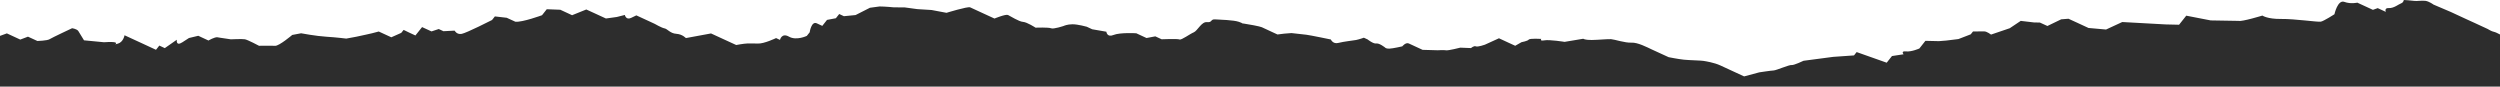 <?xml version="1.0" encoding="UTF-8"?> <!-- Generator: Adobe Illustrator 24.3.0, SVG Export Plug-In . SVG Version: 6.00 Build 0) --> <svg xmlns="http://www.w3.org/2000/svg" xmlns:xlink="http://www.w3.org/1999/xlink" id="Слой_1" x="0px" y="0px" viewBox="0 0 4800 167" style="enable-background:new 0 0 4800 167;" xml:space="preserve"> <style type="text/css"> .st0{fill:#2D2D2D;} </style> <path class="st0" d="M4800,66.2c-3.7-2-9-4.6-11.7-5.1c-4.4-0.7-12-5.5-12-5.5l-15.6-7.2l-8.4-3.9l-16.9-7.7c0,0-20.3-9.5-30-13.9 c-9.7-4.3-33.1-14.1-33.1-14.1s-8.2-6.2-15.6-7.2c-7.4-0.9-17.1,0.9-21.4,0.1c-4.3-0.8-20-1.7-20-1.7s-0.5,4.8-5.1,6.4 c-4.6,1.6-14.2,9.7-23.6,9.1c-9.4-0.6-5.8,7.3-5.8,7.3s-9.6-4.4-15.6-7.2l-9.2,3.3l-18-8.3l-12-5.5c0,0-12.3,3.1-25-1.5 s-18.9,23.8-18.9,23.8s-20.3,13.1-26.1,14.2c-5.8,1.1-49.8-5.5-76.3-5.2c-26.5,0.3-35.9-6.5-35.9-6.5s-39.1,12-45.8,10.2l-53.5-0.9 l-46.9-9.1l-13.8,17.4l-25.8-0.6l-83.3-4.6l-31.1,14.4l-33.7-3l-21.6-10l-9.6-4.4l-7.2-3.3l-14,1.1l-26.5,12.8l-14.4-6.6l-11.3-0.2 l-25.5-3l-21.1,14.1l-35.9,12.2c0,0-8.2-6.3-13.2-6.1c-5,0.2-21.4,0.1-21.4,0.1l-4.4,5.5l-23.6,9.1l-23.6,2.9l-14,1.1l-25.8-0.6 l-11.6,14.7c0,0-15.2,6.8-25.8,5.6c-10.6-1.1-4.4,5.5-4.4,5.5l-22.4,3.4l-6.5,8.2l-3.6,4.6l-57.7-20.4l-5.1,6.4l-40,2.8l-56.9,7.5 c0,0-18.6,8.9-22.9,8.2c-4.3-0.8-29.4,10.2-34.5,10.4c-5.1,0.2-27.5,3.6-27.5,3.6l-29.2,7.8c0,0-33.7-15.5-45.7-21.1 c-12-5.5-28.1-8-32.5-8.7c-4.3-0.8-27-1.2-37.6-2.3c-10.6-1.1-29.1-4.8-29.1-4.8s-24.1-11-32.5-14.9c-8.4-3.9-26.9-13.7-39-13 c-12,0.7-32.7-6.3-39-6.7c-6.3-0.4-24.1,1.4-37.3,1.6c-13.2,0.1-16.1-2.4-16.1-2.4l-35.9,6c0,0-29.1-4.7-38.8-2.9 c-9.7,1.8-6-2.8-6-2.8s-21.9-1.4-24.1,1.4c-2.2,2.8-13.8,4.9-13.8,4.9l-12.1,6.9l-12-5.5l-19.2-8.9L2851,85.8c0,0-13.8,4.9-17.4,3.2 c-3.6-1.7-9.2,3.3-9.2,3.3l-20.7-0.8c0,0-22.7,5.8-27,5.1c-4.3-0.8-16.4-0.1-16.4-0.1l-28.9-0.8c0,0-20.4-9.4-26.4-12.2 c-6-2.8-12.6,5.5-12.6,5.5s-18.1,4.2-24.8,4.4c-6.8,0.2-8.2-2.1-8.2-2.1s-11-8.8-16.8-7.8c-5.8,1.1-16.8-7.8-16.8-7.8l-7.2-3.3 c0,0-9.2,3.3-15,4.4c-5.8,1.1-23.6,2.9-34,5.6c-10.4,2.7-14.4-6.6-14.4-6.6s-39.5-8.2-46.9-9.1c-7.5-0.9-28.7-3.2-28.7-3.2l-14,1.1 l-12.8,1.6l-9.6-4.4l-12-5.6l-4.8-2.2c0,0,0,0-3.6-1.7c-3.6-1.7-26.5-5.9-33.9-6.9c-7.4-0.9,0,0-10.3-3.5 c-10.3-3.5-36.1-4.1-45.5-4.7c-9.4-0.6-5.1,6.4-15.7,5.3c-10.6-1.1-18.1,16.6-25.4,19.6c-7.2,2.9-23.7,15.3-27.3,13.7 c-3.6-1.7-34.4-0.4-34.4-0.4l-12.1-5.6l-16.9,3.2l-19.6-9.1c0,0-31.4-1.9-43.9,3.3c-12.4,5.2-13.6-6.3-13.6-6.3l-27.2-4.7l-10.5-4.9 c0,0-16.9-4.7-27.2-4.7c-10.3,0-17,3.2-17,3.2s-19.7,6.6-24.2,4.5c-4.5-2.1-29.9-1.2-29.9-1.2S1972,42.5,1964.1,42 c-7.8-0.5-24.1-11.1-28.7-13.2c-4.5-2.1-26,6.8-26,6.8s-16.6-7.6-21.1-9.7s-21.1-9.8-25.6-11.8c-4.5-2.1-45.4,10.5-45.4,10.5 l-28.7-5.4l-27.5-1.7l-24.2-3.3l-20.6-0.1c0,0-17.2-1.7-27.5-1.7l-18.5,2.5l-27.6,14l-22.4,2.2l-9-4.2l-6.4,8.1l-17,3.2l-9.1,11.5 c0,0,0,0-10.5-4.9c-10.6-4.9-13.7,17.2-13.7,17.2l-5.5,6.9c0,0-20,9.6-34.2,1.5c-14.2-8.1-17.3,6.2-17.3,6.2l-7.5-3.5 c0,0-23.3,11.2-35.1,10.5c0,0-14.2-0.3-20.6-0.1s-20.9,2.9-20.9,2.9s-21.1-9.7-25.7-11.8c-4.5-2.1-22.6-10.4-22.6-10.4l-48.3,8.9 c0,0-6.5-7.4-18.3-8.2c-11.8-0.7-17.2-9.5-22.6-10.4c-5.4-0.9-19.1-8.8-19.1-8.8l-11-5.1l-24.1-11.1c0,0,0,0-10,4.8 c-10,4.8-12.1-5.6-12.1-5.6l-15.4,3.9l-20.9,2.9c0,0-16.6-7.6-22.6-10.4c-6-2.8-15.1-6.9-15.1-6.9l-27.3,11l-7.5-3.5l-15.1-7l-26-1 l-9.1,11.5c0,0-37.9,13.9-51.2,12.5l-16.6-7.6l-22.7-2.6l-5.5,6.9c0,0-48.5,24.7-58.2,26.6c-9.7,1.8-13.6-6.2-13.6-6.2l-21.5,1.1 l-9-4.2l-13.9,4.6l-18.1-8.3l-12.8,16.1l-12.1-5.6L775,57.4l-4.6,5.7l-19.1,8.5l-24.1-11.1l-13,3.4c0,0-22.7,5.2-30,6.6 c-7.3,1.4-19.4,3.6-19.4,3.6s-18.7-2.4-38.4-3.6c-19.6-1.2-48.3-6.6-48.3-6.6l-17,3.2c0,0-25.2,21.4-33,20.9 c-7.9-0.5-30.8-0.1-30.8-0.1s-21.7-11.6-27.2-12.5c-5.4-0.9-26.9,0.1-26.9,0.1L423,72.5c0,0,0,0-5.4-0.9c-5.4-0.9-17.3,6.2-17.3,6.2 l-12.1-5.6l-7.5-3.5l-17.9,4.3c0,0,0,0-12.7,8.2c-12.8,8.3-10.6-4.9-10.6-4.9l-23.1,16.1l-10.5-4.9l-6.4,8.1l-12.1-5.6l-13.6-6.3 l-34.7-16c0,0-2.2,13.1-12.8,16.1c-10.6,3,0,0-4.5-2.1c-4.5-2.1-22.2-0.6-22.2-0.6l-38.3-3.7c0,0,0,0-2.7-4.4 c-2.7-4.4-5.4-8.8-8.1-13.2c-2.7-4.4-12.1-5.6-12.1-5.6S99.4,72.5,95.1,75.3c-4.2,2.8-23.3,3.4-23.3,3.4l-18.1-8.3L38.9,76 l-13.6-6.3l-12.1-5.6L0,68.9v97.4h4800V66.2z"></path> </svg> 